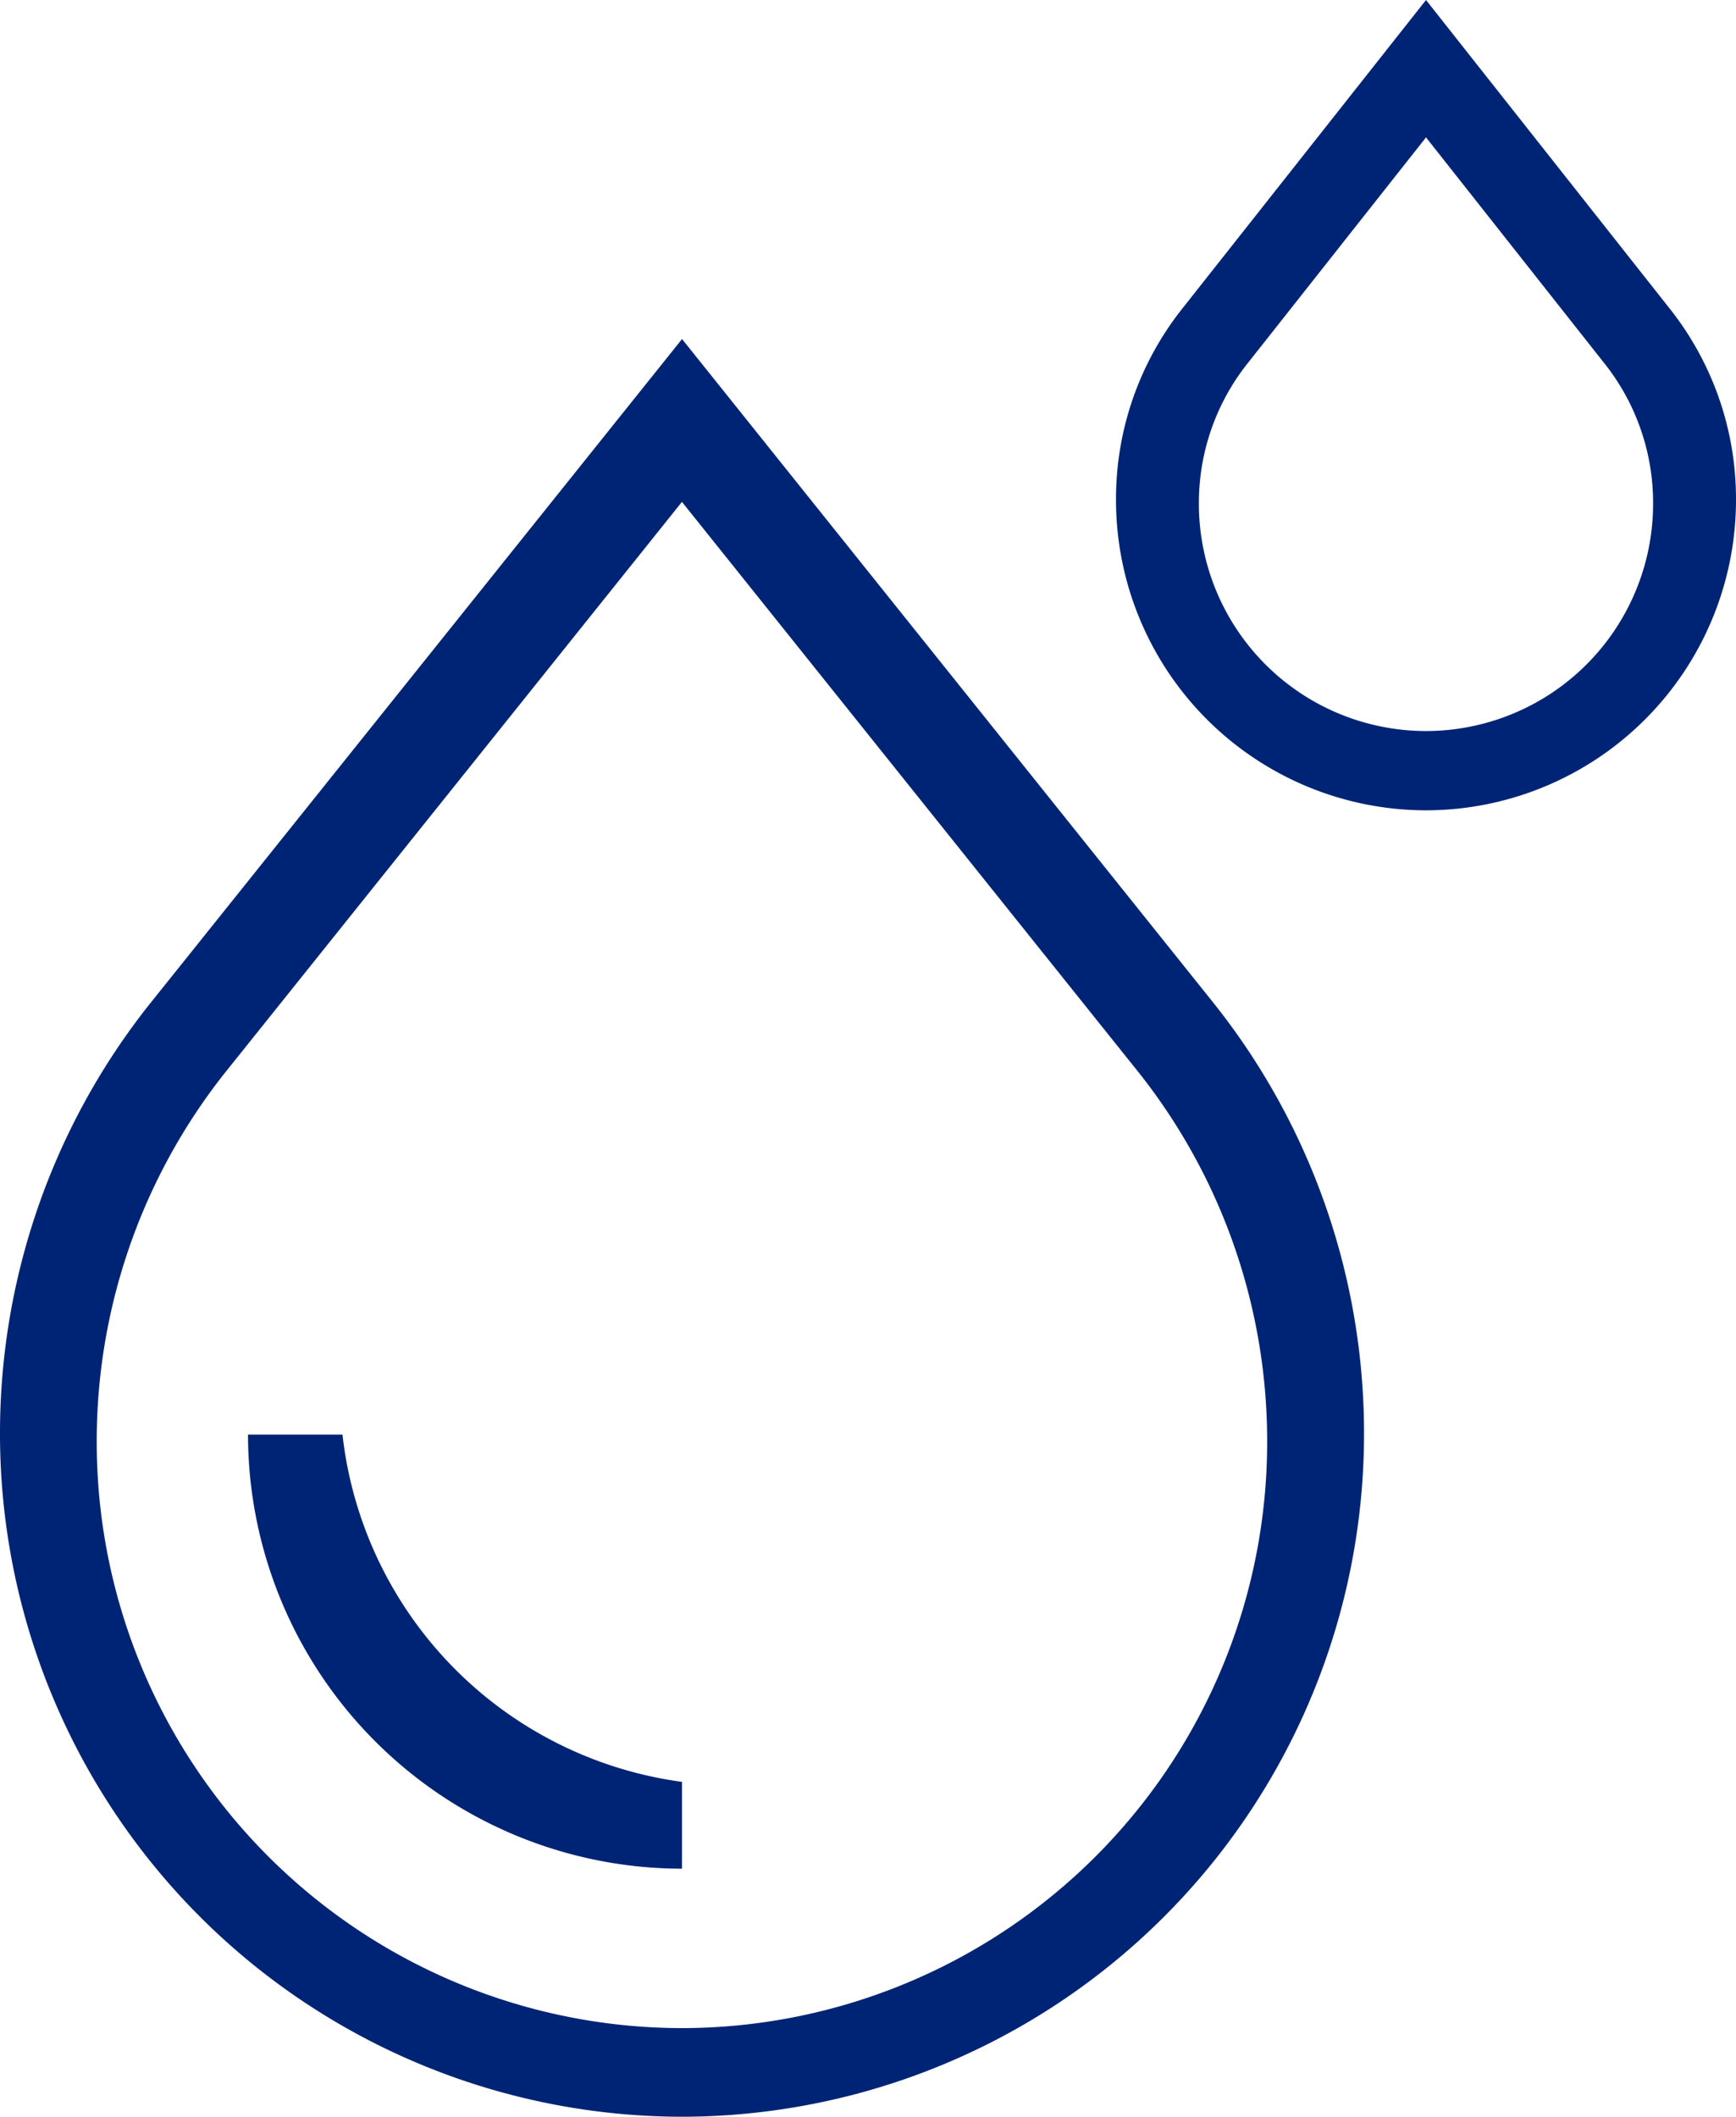 <svg xmlns="http://www.w3.org/2000/svg" width="74.858" height="91.256" viewBox="0 0 74.858 91.256">
  <g id="Group_182" data-name="Group 182" transform="translate(745.882 -1542.503)">
    <g id="Group_180" data-name="Group 180" transform="translate(-745.882 1542.503)">
      <path id="Path_3086" data-name="Path 3086" d="M-739.441,1646.705a29.745,29.745,0,0,0-6.441,18.547,29.442,29.442,0,0,0,29.409,29.409,29.442,29.442,0,0,0,29.409-29.409,29.743,29.743,0,0,0-6.441-18.547l-22.967-28.684Zm48.2,18.9a25.264,25.264,0,0,1-25.235,25.235,25.264,25.264,0,0,1-25.235-25.235,25.568,25.568,0,0,1,5.525-15.946l19.71-24.617,19.71,24.617a25.562,25.562,0,0,1,5.525,15.946Zm-1.174-.356" transform="translate(745.882 -1603.405)" fill="#002475"/>
      <path id="Path_3087" data-name="Path 3087" d="M-470.508,1564.07a13.2,13.2,0,0,0-2.915-8.334l-10.452-13.233-10.453,13.233a13.2,13.2,0,0,0-2.915,8.334,13.383,13.383,0,0,0,13.368,13.367,13.383,13.383,0,0,0,13.367-13.367Zm-23.16.156a9.656,9.656,0,0,1,2.133-6.1l7.66-9.7,7.659,9.7a9.655,9.655,0,0,1,2.133,6.1,9.8,9.8,0,0,1-9.793,9.793,9.8,9.8,0,0,1-9.793-9.793Zm1.772-.156" transform="translate(545.366 -1542.503)" fill="#002475"/>
    </g>
    <g id="Group_181" data-name="Group 181" transform="translate(-735.188 1604.35)">
      <path id="Path_3088" data-name="Path 3088" d="M-686.555,1862.05h-4.074a18.736,18.736,0,0,0,18.715,18.715v-3.743A17.026,17.026,0,0,1-686.555,1862.05Z" transform="translate(690.629 -1862.05)" fill="#002475"/>
    </g>
  </g>
</svg>
